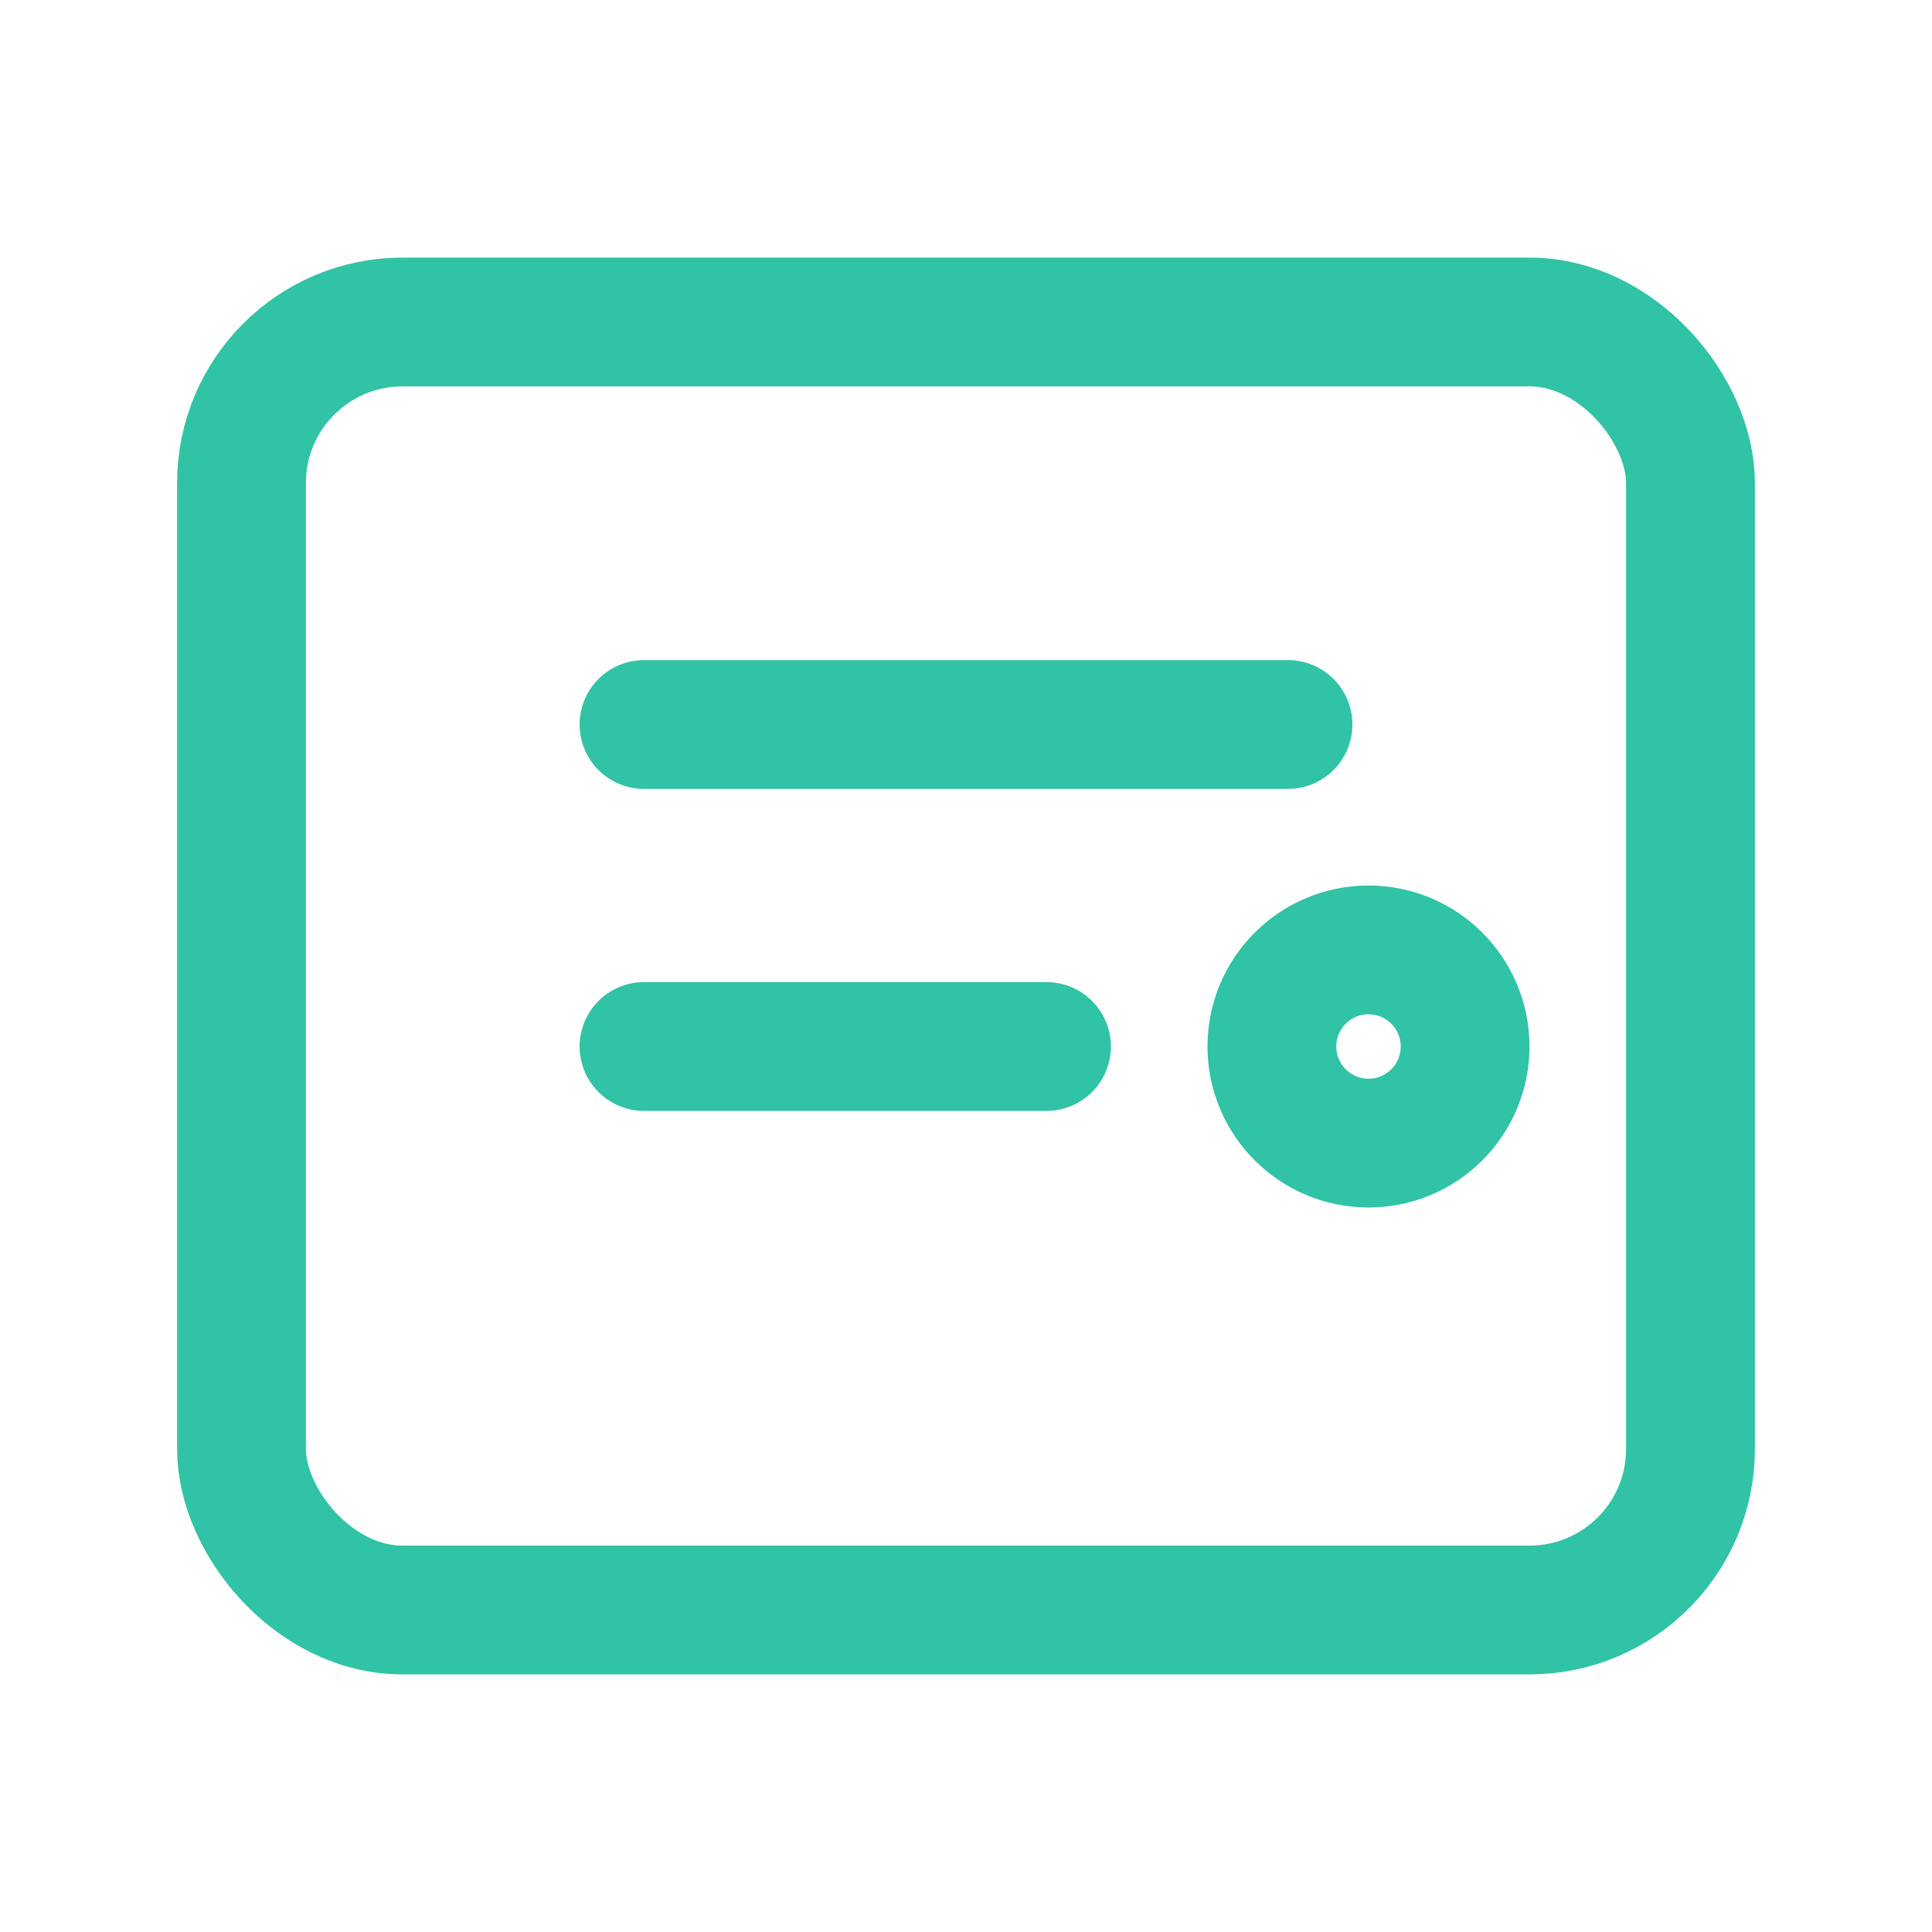 <svg xmlns="http://www.w3.org/2000/svg" viewBox="0 0 24 24" fill="none" stroke="#31c3a6" stroke-width="1.6" stroke-linecap="round" stroke-linejoin="round">
  <rect x="3" y="4" width="18" height="16" rx="2" />
  <path d="M8 9h8M8 13h5" />
  <circle cx="17" cy="13" r="1.2" />
</svg>
